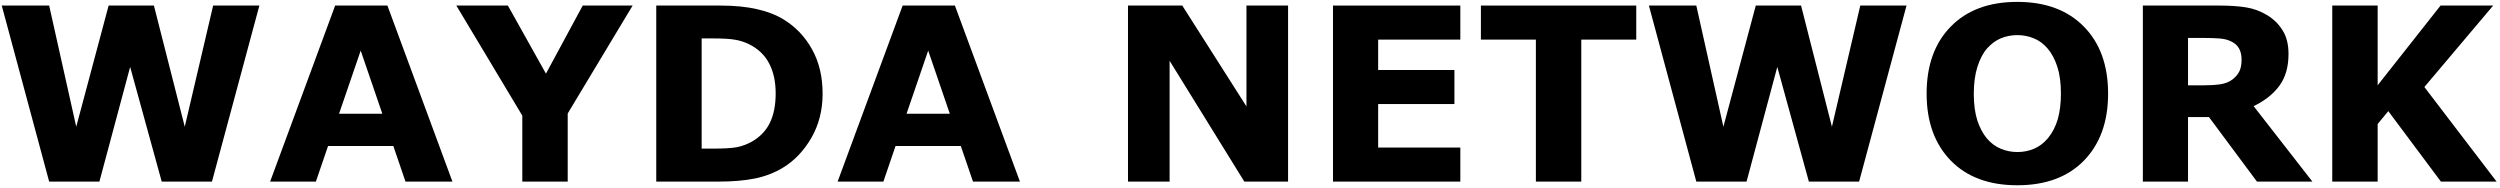<svg width="413" height="31" viewBox="0 0 413 31" fill="none" xmlns="http://www.w3.org/2000/svg">
<path d="M42.848 0.918L35.016 30H26.715L21.5 11.055L16.422 30H8.121L0.289 0.918H8.121L12.594 20.938L17.945 0.918H25.426L30.523 20.938L35.211 0.918H42.848Z" fill="black"/>
<path d="M74.742 30H66.988L64.977 24.121H54.195L52.184 30H44.625L55.367 0.918H64L74.742 30ZM63.16 18.789L59.586 8.359L56.012 18.789H63.16Z" fill="black"/>
<path d="M104.508 0.918L93.785 18.75V30H86.285V19.102L75.387 0.918H83.902L90.191 12.168L96.266 0.918H104.508Z" fill="black"/>
<path d="M135.895 15.488C135.895 18.197 135.276 20.625 134.039 22.773C132.802 24.909 131.24 26.549 129.352 27.695C127.932 28.555 126.376 29.154 124.684 29.492C122.991 29.831 120.986 30 118.668 30H108.414V0.918H118.961C121.331 0.918 123.375 1.12 125.094 1.523C126.812 1.914 128.258 2.474 129.43 3.203C131.435 4.427 133.01 6.081 134.156 8.164C135.315 10.234 135.895 12.676 135.895 15.488ZM128.141 15.43C128.141 13.516 127.789 11.882 127.086 10.527C126.396 9.16 125.296 8.092 123.785 7.324C123.017 6.947 122.229 6.693 121.422 6.562C120.628 6.419 119.423 6.348 117.809 6.348H115.914V24.551H117.809C119.592 24.551 120.901 24.473 121.734 24.316C122.568 24.147 123.382 23.848 124.176 23.418C125.543 22.637 126.546 21.595 127.184 20.293C127.822 18.978 128.141 17.357 128.141 15.43Z" fill="black"/>
<path d="M168.492 30H160.738L158.727 24.121H147.945L145.934 30H138.375L149.117 0.918H157.75L168.492 30ZM156.91 18.789L153.336 8.359L149.762 18.789H156.91Z" fill="black"/>
<path d="M212.789 30H205.562L193.219 10.039V30H186.344V0.918H195.309L205.914 17.578V0.918H212.789V30Z" fill="black"/>
<path d="M241.246 30H220.211V0.918H241.246V6.543H227.672V11.562H240.27V17.188H227.672V24.375H241.246V30Z" fill="black"/>
<path d="M270.309 6.543H261.227V30H253.727V6.543H244.645V0.918H270.309V6.543Z" fill="black"/>
<path d="M314.957 0.918L307.125 30H298.824L293.609 11.055L288.531 30H280.23L272.398 0.918H280.23L284.703 20.938L290.055 0.918H297.535L302.633 20.938L307.32 0.918H314.957Z" fill="black"/>
<path d="M348.258 15.469C348.258 20.104 346.93 23.789 344.273 26.523C341.617 29.245 337.945 30.605 333.258 30.605C328.583 30.605 324.918 29.245 322.262 26.523C319.605 23.789 318.277 20.104 318.277 15.469C318.277 10.794 319.605 7.103 322.262 4.395C324.918 1.673 328.583 0.312 333.258 0.312C337.919 0.312 341.585 1.673 344.254 4.395C346.923 7.103 348.258 10.794 348.258 15.469ZM338.316 22.832C339.046 21.947 339.586 20.905 339.938 19.707C340.289 18.496 340.465 17.077 340.465 15.449C340.465 13.704 340.263 12.22 339.859 10.996C339.456 9.772 338.928 8.783 338.277 8.027C337.613 7.246 336.845 6.68 335.973 6.328C335.113 5.977 334.215 5.801 333.277 5.801C332.327 5.801 331.428 5.97 330.582 6.309C329.749 6.647 328.98 7.207 328.277 7.988C327.626 8.717 327.092 9.727 326.676 11.016C326.272 12.292 326.07 13.776 326.07 15.469C326.07 17.201 326.266 18.678 326.656 19.902C327.06 21.113 327.587 22.103 328.238 22.871C328.889 23.639 329.651 24.206 330.523 24.57C331.396 24.935 332.314 25.117 333.277 25.117C334.241 25.117 335.159 24.935 336.031 24.57C336.904 24.193 337.665 23.613 338.316 22.832Z" fill="black"/>
<path d="M370.309 9.824C370.309 9.095 370.159 8.47 369.859 7.949C369.56 7.428 369.046 7.018 368.316 6.719C367.809 6.51 367.216 6.387 366.539 6.348C365.862 6.296 365.074 6.27 364.176 6.27H361.461V14.102H363.766C364.964 14.102 365.966 14.043 366.773 13.926C367.581 13.809 368.258 13.542 368.805 13.125C369.326 12.721 369.703 12.279 369.938 11.797C370.185 11.302 370.309 10.645 370.309 9.824ZM382.008 30H372.848L364.918 19.336H361.461V30H354V0.918H366.578C368.297 0.918 369.775 1.016 371.012 1.211C372.249 1.406 373.408 1.829 374.488 2.48C375.582 3.132 376.448 3.978 377.086 5.02C377.737 6.048 378.062 7.344 378.062 8.906C378.062 11.055 377.561 12.806 376.559 14.16C375.569 15.514 374.15 16.641 372.301 17.539L382.008 30Z" fill="black"/>
<path d="M412.438 30H403.238L394.547 18.359L392.789 20.488V30H385.289V0.918H392.789V14.082L403.18 0.918H411.871L400.504 14.375L412.438 30Z" fill="black"/>
</svg>

